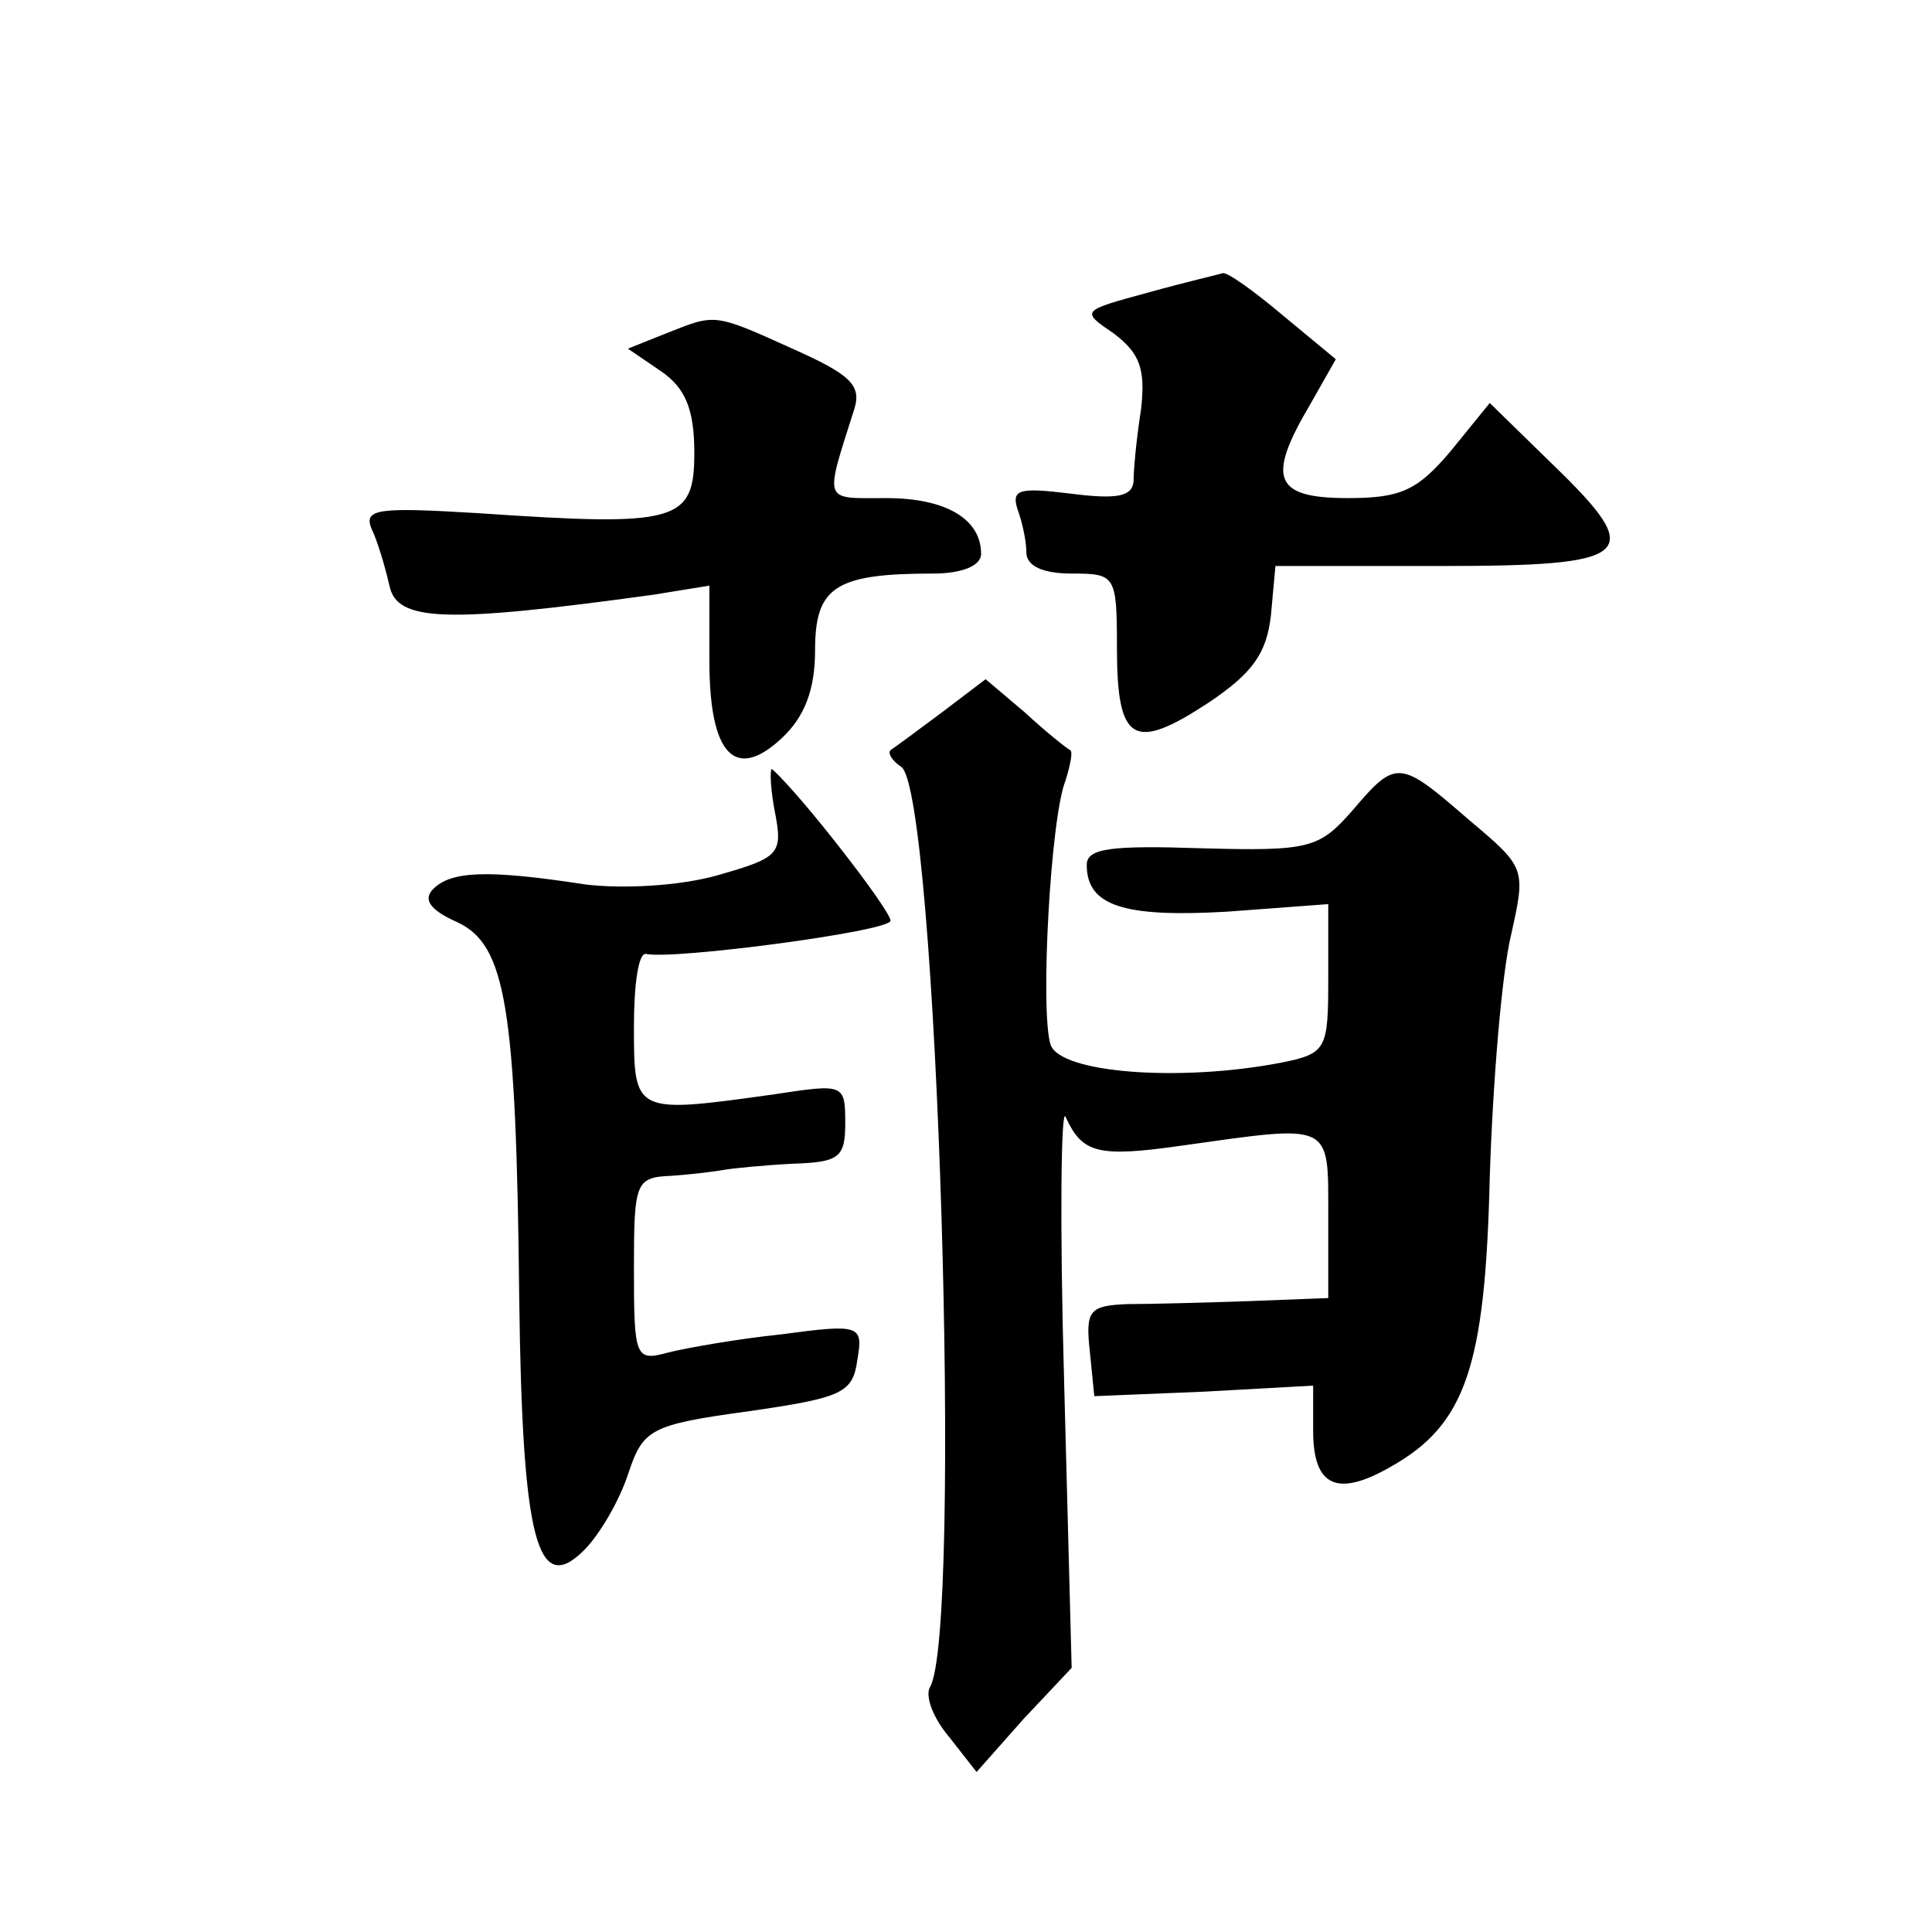 <?xml version="1.0" standalone="no"?>
<!DOCTYPE svg PUBLIC "-//W3C//DTD SVG 20010904//EN"
 "http://www.w3.org/TR/2001/REC-SVG-20010904/DTD/svg10.dtd">
<svg version="1.0" xmlns="http://www.w3.org/2000/svg"
 width="128pt" height="128pt" viewBox="0 0 128 128"
 preserveAspectRatio="xMidYMid meet">
<g transform="translate(0,128) scale(0.1,-0.1)"
fill="#0" stroke="none">
<path d="M760 1086 c-44 -12 -44 -12 -22 -27 17 -13 21 -23 18 -50 -3 -19 -5 -40
-5 -48 -1 -10 -11 -12 -42 -8 -33 4 -39 3 -35 -10 3 -8 6 -21 6 -29 0 -9 11 -14
30 -14 29 0 30 -1 30 -49 0 -63 11 -69 60 -37 30 20 39 33 42 58 l3 33 109 0 c129
0 137 7 75 67 l-42 41 -26 -32 c-22 -26 -33 -31 -68 -31 -49 0 -54 13 -25 62 l17
30 -35 29 c-19 16 -37 29 -40 28 -3 -1 -25 -6 -50 -13z M441 1059 l-25 -10 22 -15
c16 -11 22 -25 22 -54 0 -46 -11 -49 -143 -40 -66 4 -76 3 -71 -10 4 -8 9 -25 12
-38 5 -24 37 -25 175 -6 l37 6 0 -50 c0 -62 17 -80 48 -51 15 14 22 32 22 58 0
42 13 51 78 51 19 0 32 5 32 13 0 23 -23 37 -63 37 -42 0 -41 -4 -21 59 5 16 -3
23 -41 40 -53 24 -51 23 -84 10z M624 808 c-16 -12 -31 -23 -34 -25 -2 -2 1 -7
7 -11 24 -15 41 -575 19 -610 -3 -6 2 -20 13 -33 l18 -23 31 35 32 34 -5 190 c-3
105 -2 183 1 175 11 -24 21 -27 77 -19 100 14 97 16 97 -46 l0 -55 -52 -2 c-29
-1 -66 -2 -81 -2 -25 -1 -28 -4 -25 -31 l3 -30 73 3 72 4 0 -30 c0 -37 16 -44 51
-24 50 28 63 66 66 192 2 63 8 135 14 160 10 45 10 45 -28 77 -46 40 -48 40 -77
6 -22 -25 -28 -27 -100 -25 -60 2 -76 0 -76 -11 0 -27 24 -35 93 -31 l67 5 0 -49
c0 -47 -1 -50 -31 -56 -67 -13 -147 -7 -153 12 -7 22 0 151 10 175 3 10 5 19 3
20 -2 1 -16 12 -30 25 l-26 22 -29 -22z M513 744 c6 -30 4 -32 -38 -44 -25 -7 -62
-9 -87 -6 -65 10 -89 9 -101 -3 -7 -7 -2 -14 16 -22 32 -15 39 -55 41 -249 2 -161
12 -198 43 -167 10 10 23 32 29 50 10 30 14 33 80 42 62 9 69 12 72 34 4 23 2 24
-50 17 -29 -3 -63 -9 -75 -12 -22 -6 -23 -4 -23 55 0 58 1 61 25 62 14 1 30 3 35
4 6 1 26 3 45 4 31 1 35 4 35 27 0 26 -1 26 -47 19 -93 -13 -93 -13 -93 45 0 28
3 49 8 48 18 -4 162 15 162 22 0 7 -59 83 -78 100 -2 3 -2 -9 1 -26z"/>
</g>
</svg>
